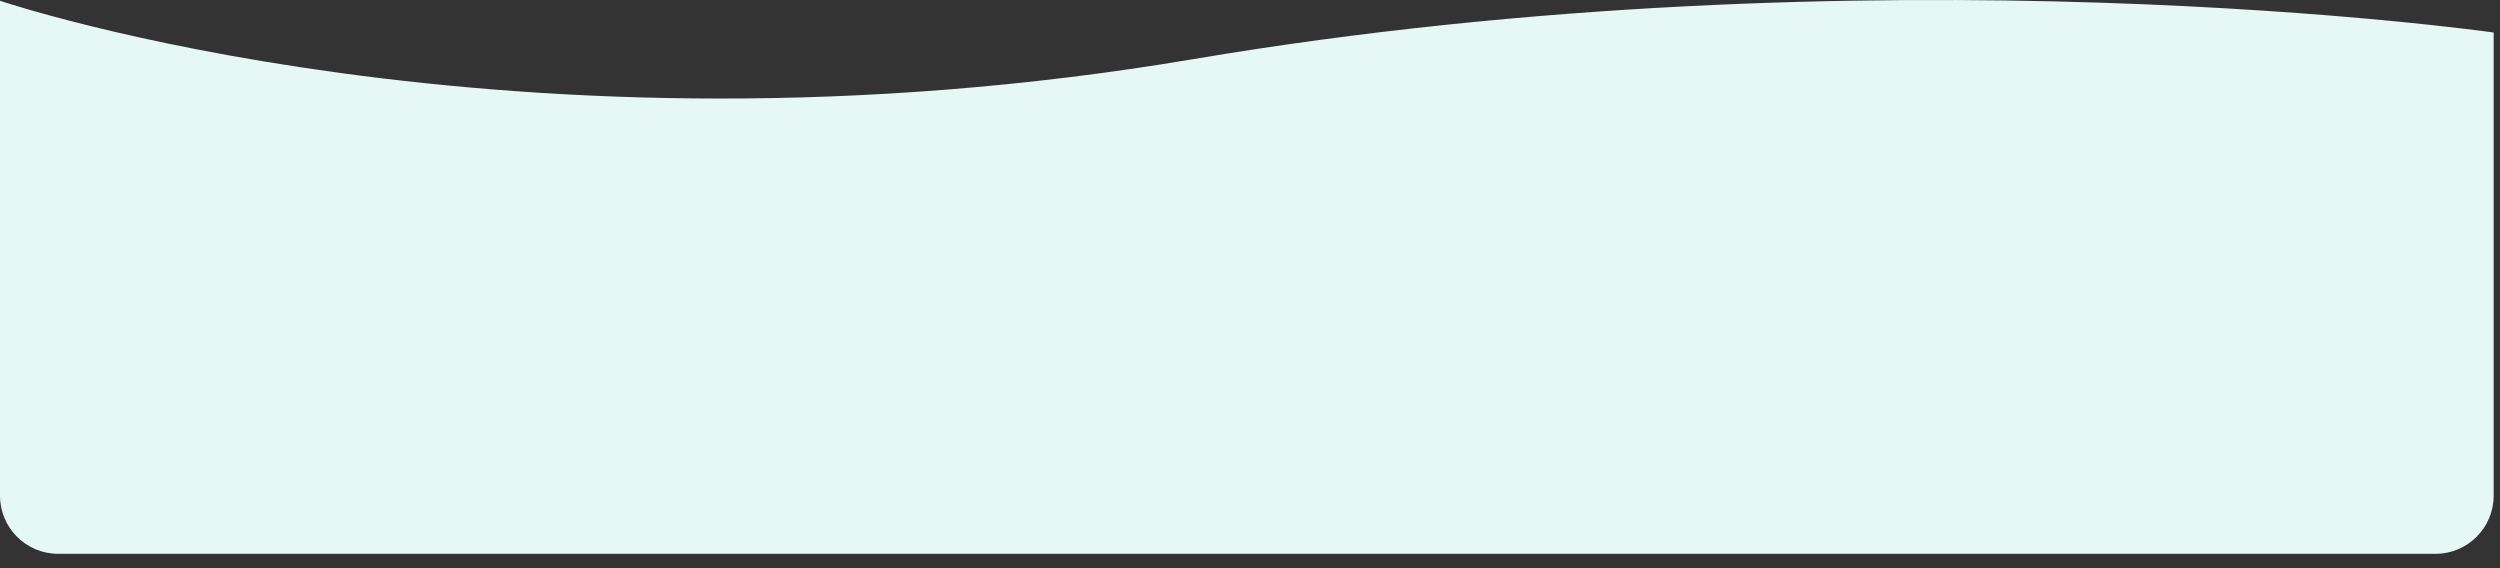 <?xml version="1.0" encoding="utf-8"?>
<svg xmlns="http://www.w3.org/2000/svg" fill="none" height="100%" overflow="visible" preserveAspectRatio="none" style="display: block;" viewBox="0 0 110 25" width="100%">
<rect x="0" y="0" width="110" height="25" fill="#333333" stroke="none"/>
<path clip-rule="evenodd" d="M109.721 1.431V21.809C109.721 23.223 108.575 24.368 107.162 24.368H2.559C1.146 24.368 0 23.223 0 21.809V0.034C0 0.034 22.522 7.665 52.517 2.6C82.513 -2.465 109.721 1.431 109.721 1.431Z" fill="#E6F8F4" fill-rule="evenodd" id="Vector"/>
</svg>